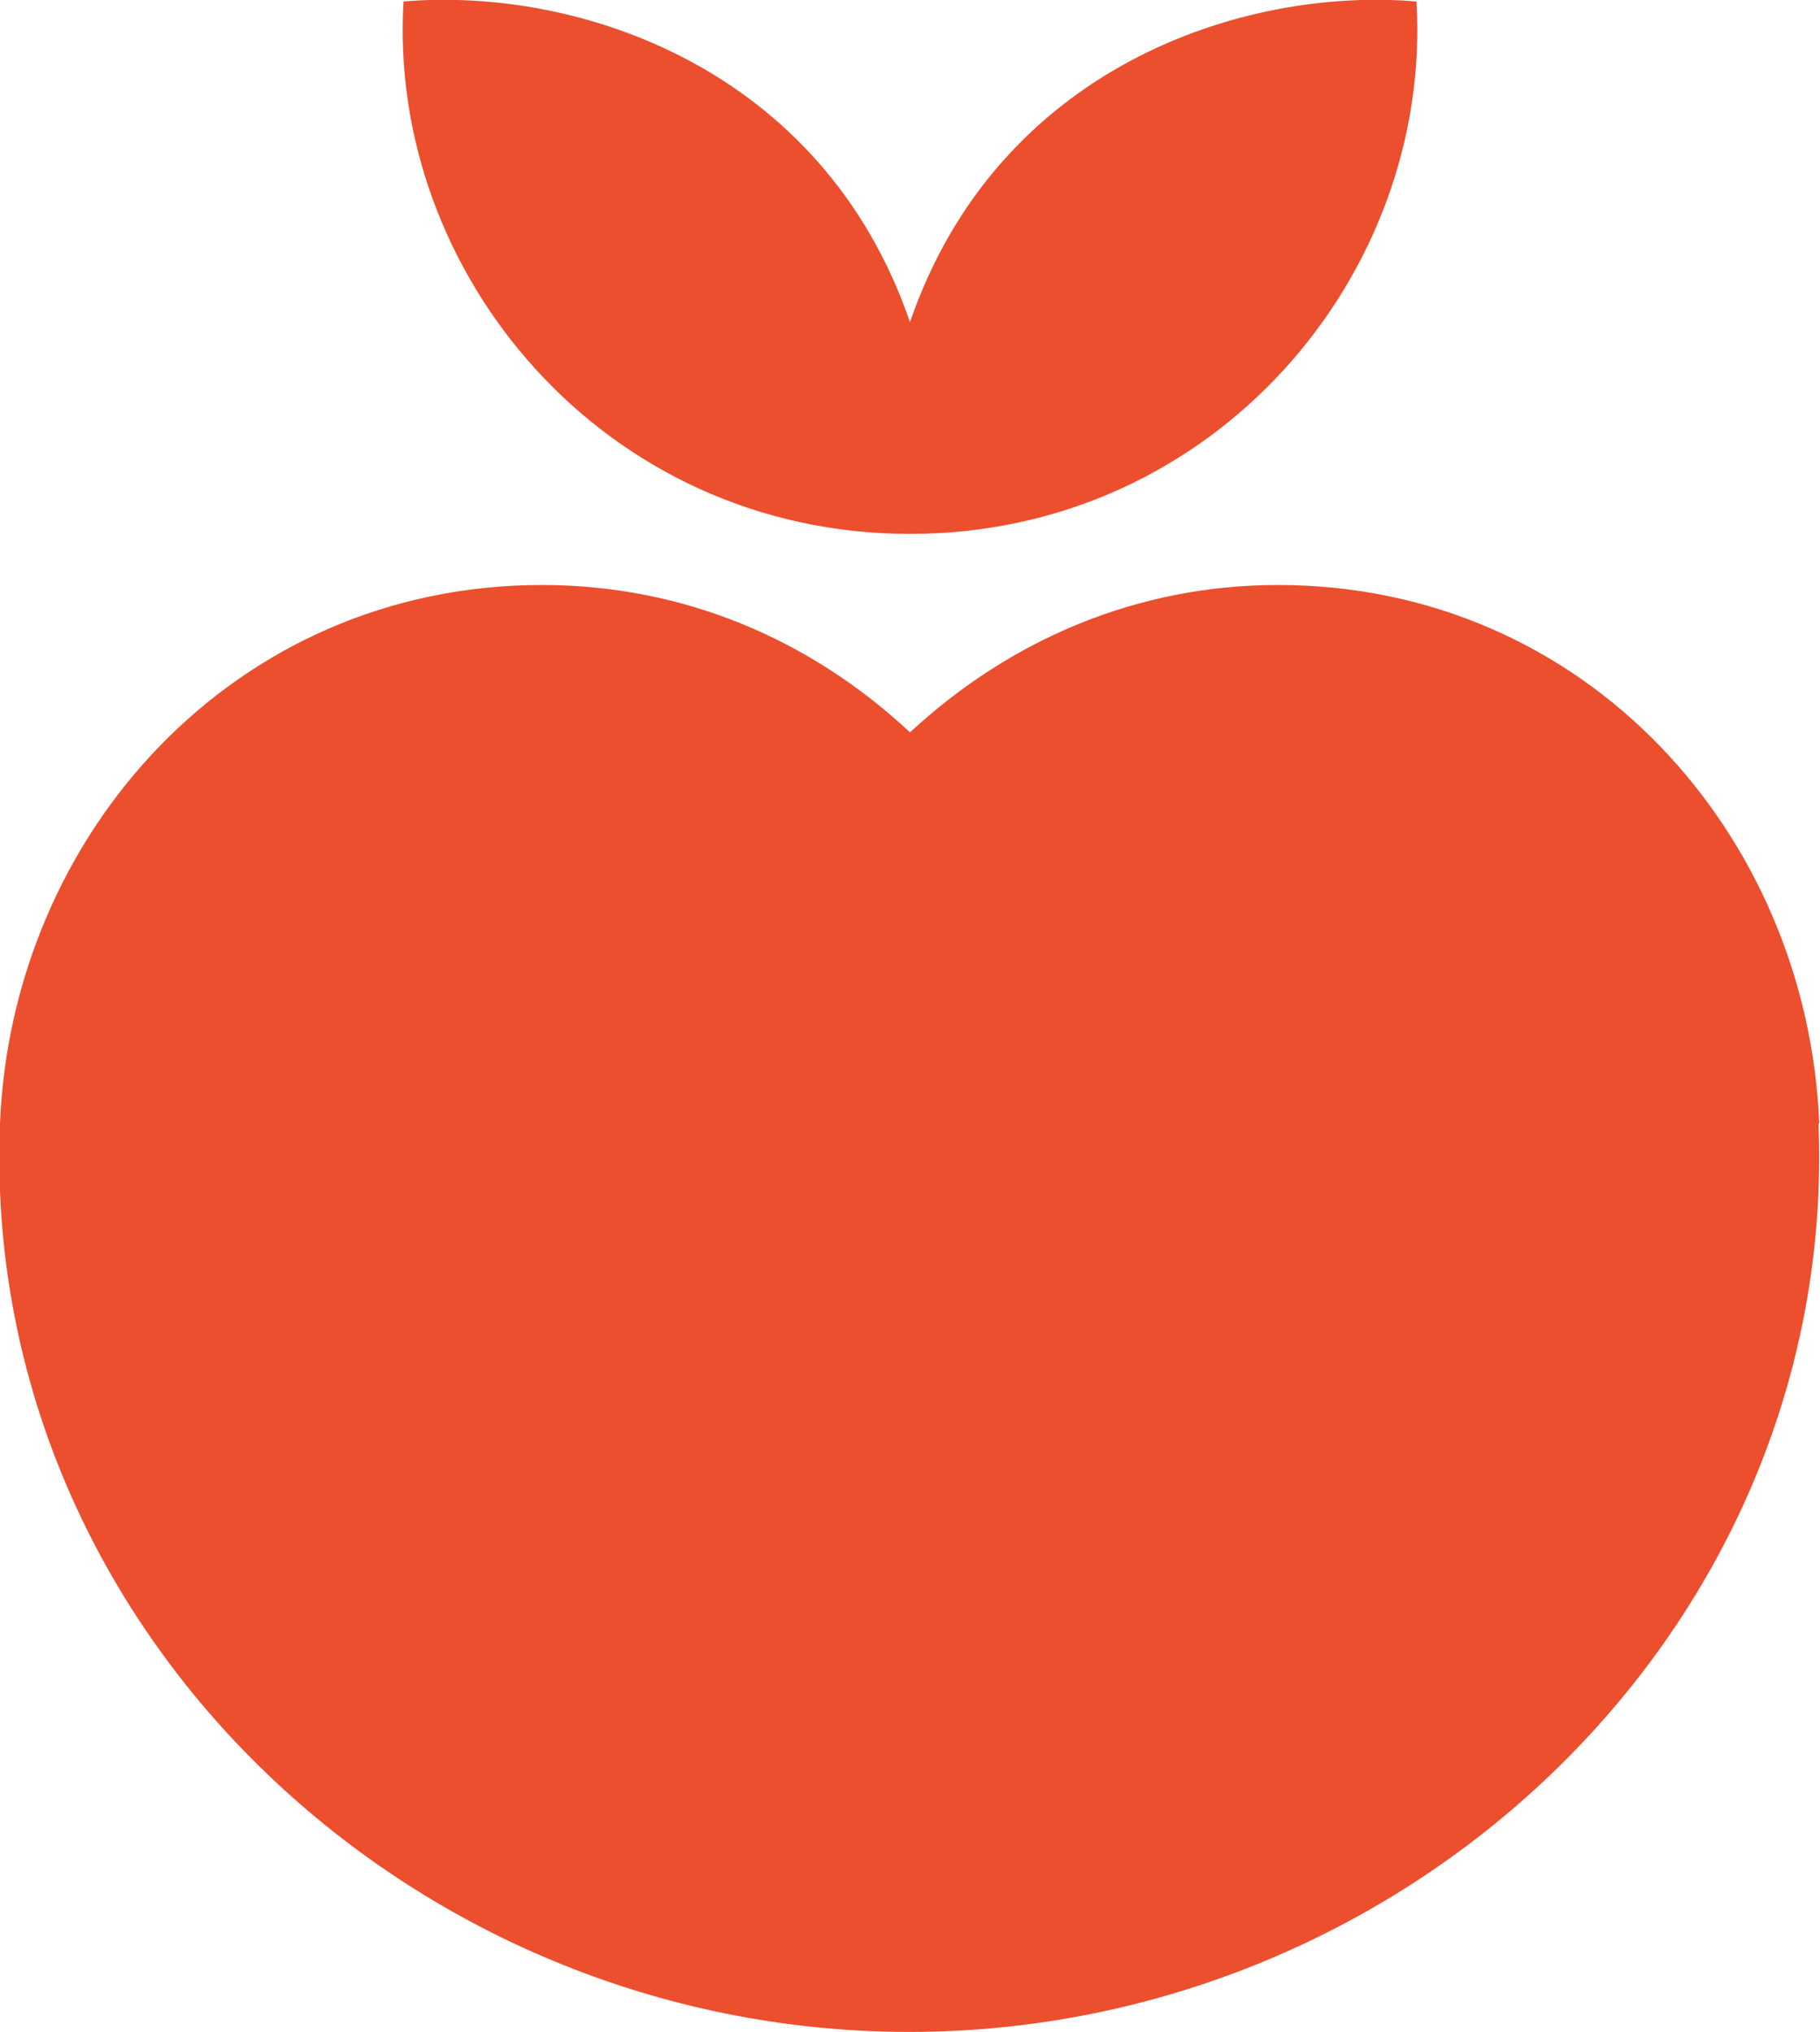 <svg xmlns="http://www.w3.org/2000/svg" id="Calque_2" viewBox="0 0 24.58 27.44"><g id="Calque_2-2"><path d="m12.29,7.21c4.12,0,7.06-3.51,6.84-7.19-2.37-.2-5.66.9-6.84,4.33C11.11.92,7.82-.18,5.45.02c-.22,3.68,2.72,7.19,6.84,7.19" style="fill:#eb4f2e;"></path><path d="m24.57,15.17c-.16-3.9-3.15-7.27-7.31-7.27-1.89,0-3.61.73-4.97,1.99-1.36-1.27-3.08-1.99-4.97-1.99C3.16,7.9.16,11.27,0,15.17c-.27,6.77,5.49,12.27,12.28,12.27s12.55-5.5,12.28-12.27" style="fill:#eb4f2e;"></path></g></svg>